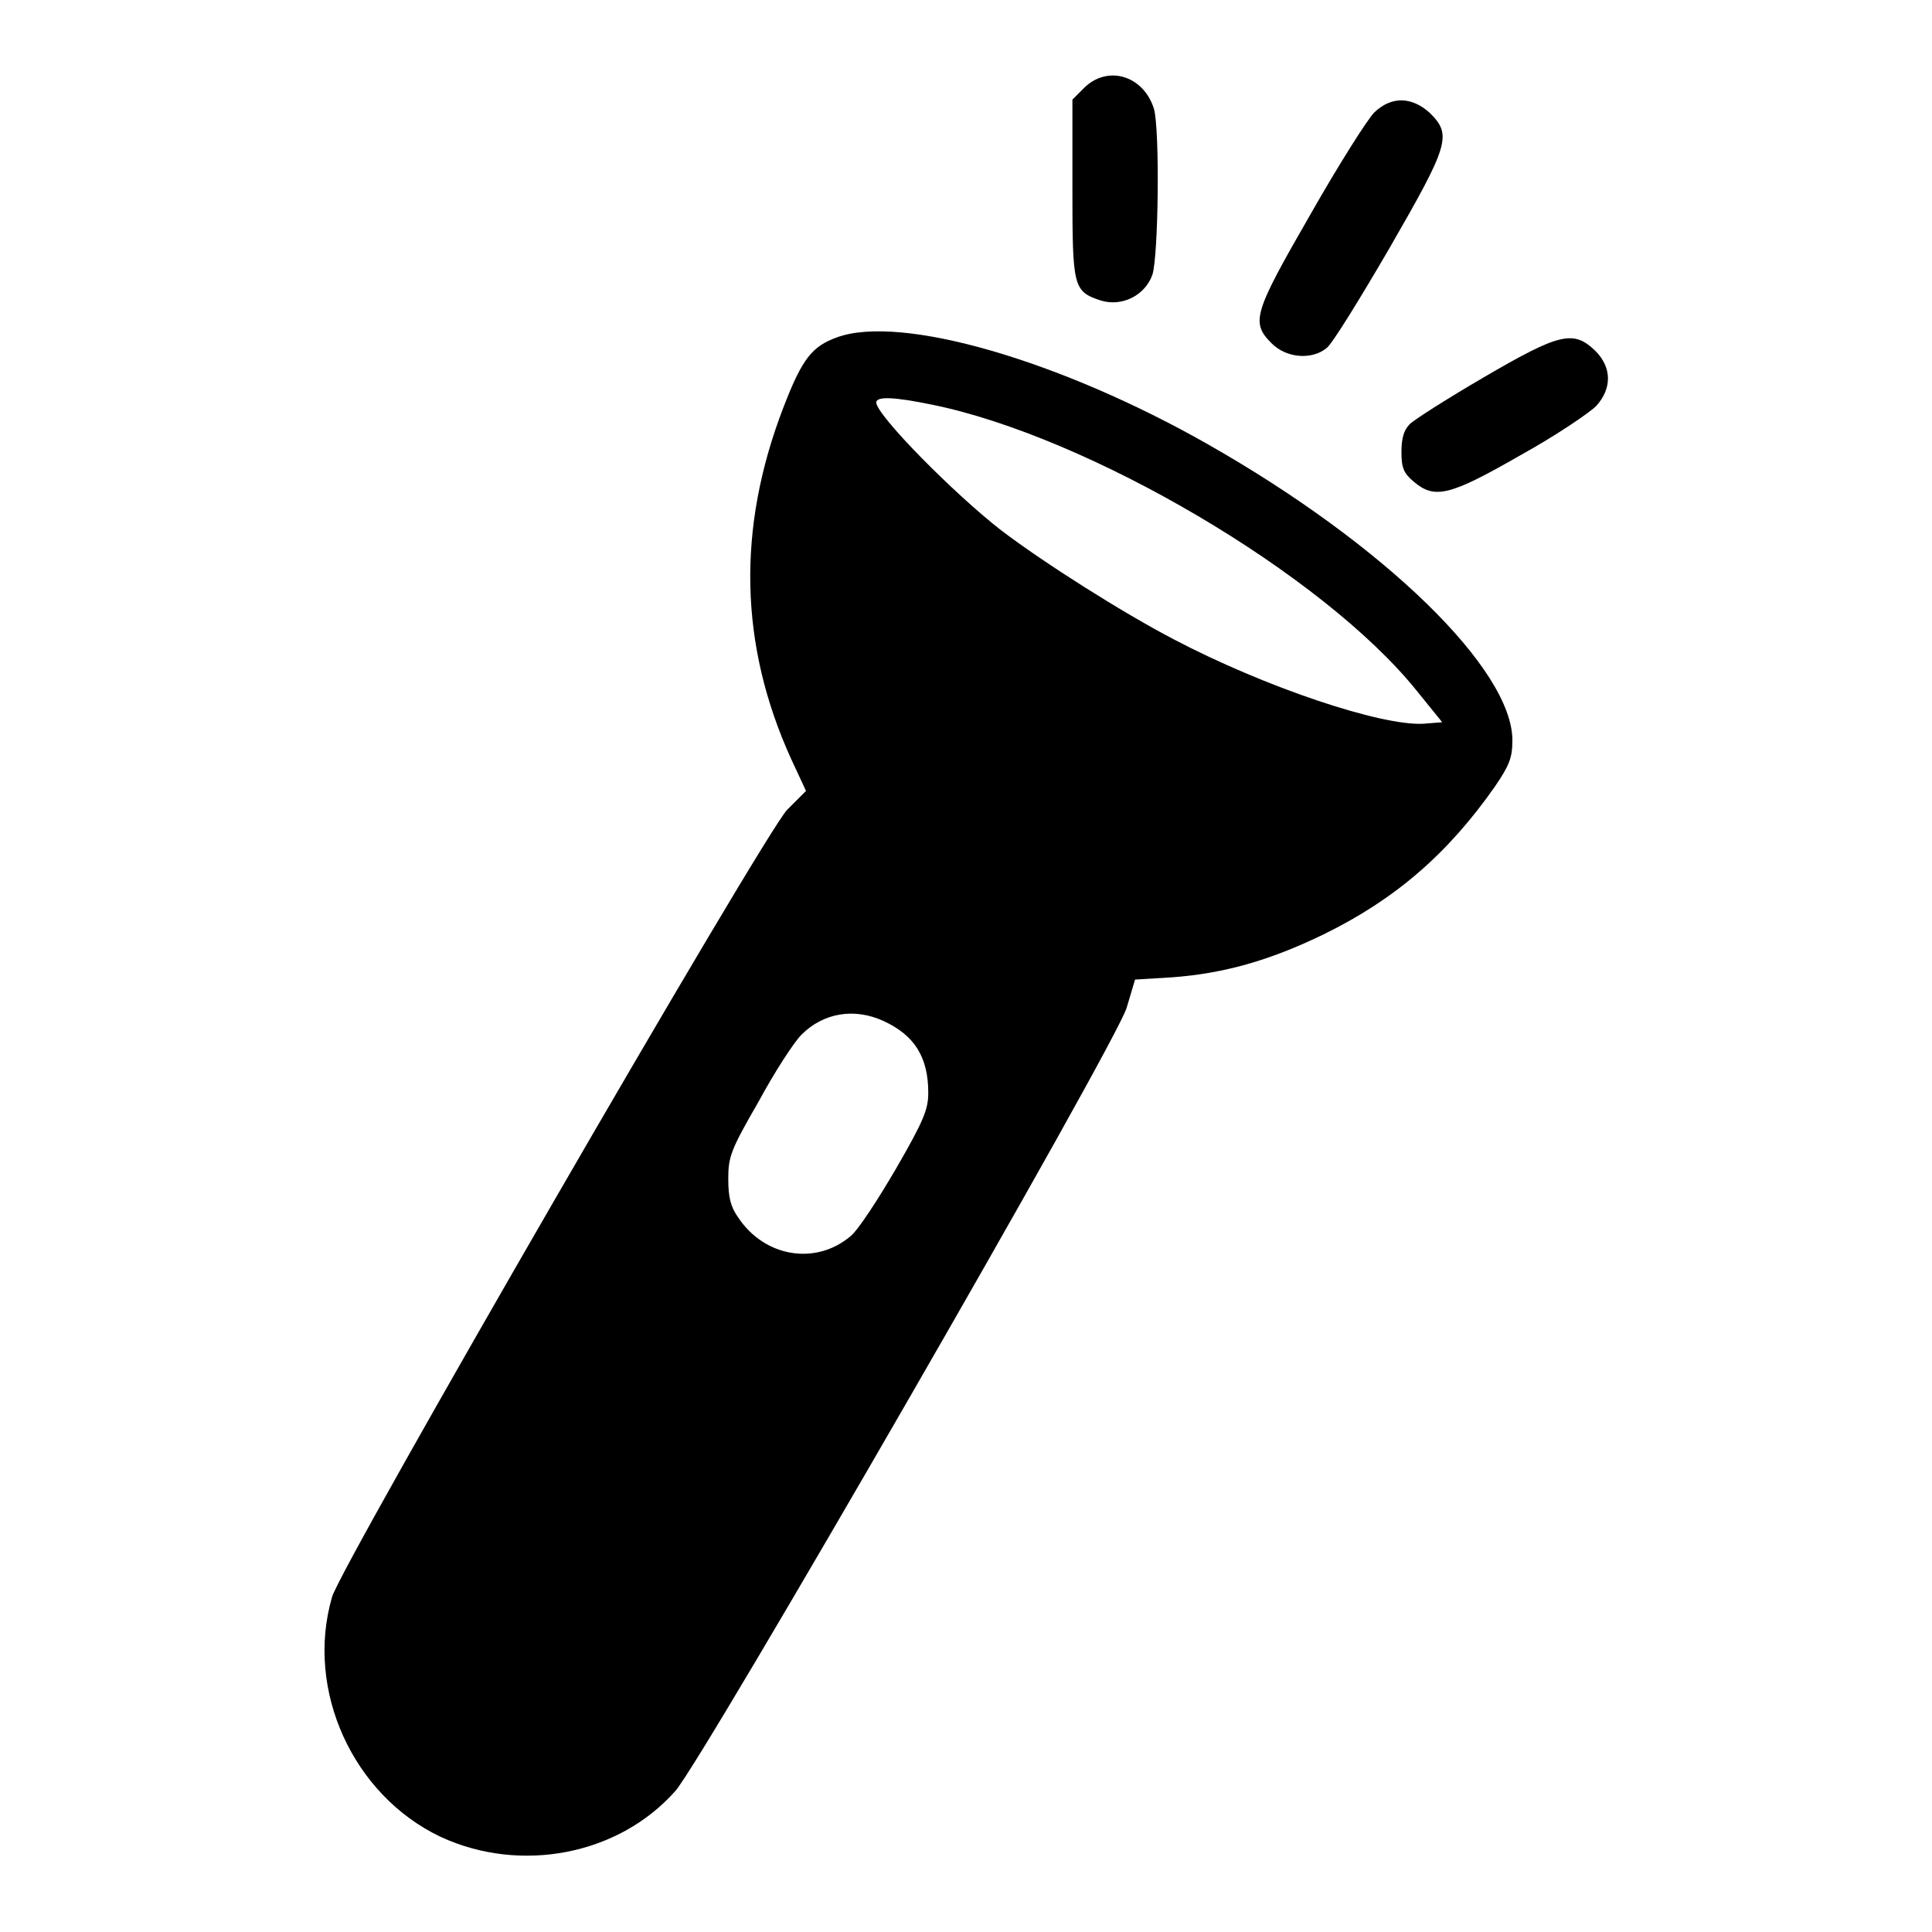 <?xml version="1.0" encoding="utf-8"?>
<!-- Svg Vector Icons : http://www.onlinewebfonts.com/icon -->
<!DOCTYPE svg PUBLIC "-//W3C//DTD SVG 1.1//EN" "http://www.w3.org/Graphics/SVG/1.1/DTD/svg11.dtd">
<svg version="1.1" xmlns="http://www.w3.org/2000/svg" xmlns:xlink="http://www.w3.org/1999/xlink" x="0px" y="0px" viewBox="0 0 256 256" enable-background="new 0 0 256 256" xml:space="preserve">
<g><g><g><path fill="#000000" d="M143.7,11.6l-1.6,1.6V25c0,13,0.1,13.6,3.7,14.8c2.8,0.9,5.9-0.6,6.9-3.4c0.8-2.5,1-19.2,0.2-22C151.5,10,146.8,8.6,143.7,11.6z"/><path fill="#000000" d="M182.1,14.9c-0.9,0.9-4.7,6.9-8.4,13.4c-7.6,13.2-8,14.4-5.2,17.2c2,2,5.4,2.2,7.3,0.6c0.7-0.5,4.4-6.5,8.3-13.2c7.9-13.7,8.3-15,5.4-17.9C187.1,12.8,184.4,12.7,182.1,14.9z"/><path fill="#000000" d="M110.9,44.7c-3.3,1.2-4.6,2.8-7.1,9.3c-6.2,16.1-5.8,31.5,1,46.5l2,4.3l-2.5,2.5c-3.2,3.4-59,99.9-60.3,104.3c-3.6,12.4,2.8,26.3,14.4,31.8c10.6,4.9,23.6,2.4,31.1-6.1c3.7-4.2,58.4-99,59.8-103.8l1.1-3.7l4.9-0.3c6.8-0.5,12.9-2.2,20.1-5.7c9.4-4.6,16.4-10.6,22.7-19.6c1.9-2.8,2.3-3.8,2.3-6.1c0-9.4-16.9-25.9-40.3-39.2C140.6,47.8,119.4,41.6,110.9,44.7z M123.4,53.6c20.8,4.2,51.9,22.5,64.3,37.9l3.4,4.2l-2.5,0.2c-5.6,0.3-20.9-4.8-33.1-11.2c-6.7-3.5-17-10-22.8-14.4c-6.2-4.8-16.6-15.3-16.6-17C116.2,52.5,118.5,52.6,123.4,53.6z M117.1,135.3c4.1,1.9,5.9,4.8,5.9,9.5c0,2.2-0.6,3.7-4.3,10.1c-2.4,4.1-5,8.1-6,8.9c-4.6,3.9-11.4,2.8-14.9-2.5c-1-1.4-1.3-2.7-1.3-5.1c0-2.9,0.3-3.8,4-10.2c2.1-3.9,4.7-7.9,5.7-8.9C109.1,134.2,113.2,133.5,117.1,135.3z"/><path fill="#000000" d="M196.6,50c-4.8,2.8-9.2,5.6-9.8,6.2c-0.8,0.8-1.1,1.9-1.1,3.7c0,2.1,0.3,2.8,1.6,3.9c2.8,2.4,4.8,1.9,14.2-3.5c4.7-2.6,9.1-5.6,10-6.5c2.1-2.3,2.1-5.1-0.1-7.3C208.5,43.7,206.7,44.1,196.6,50z"/></g></g></g>
</svg>